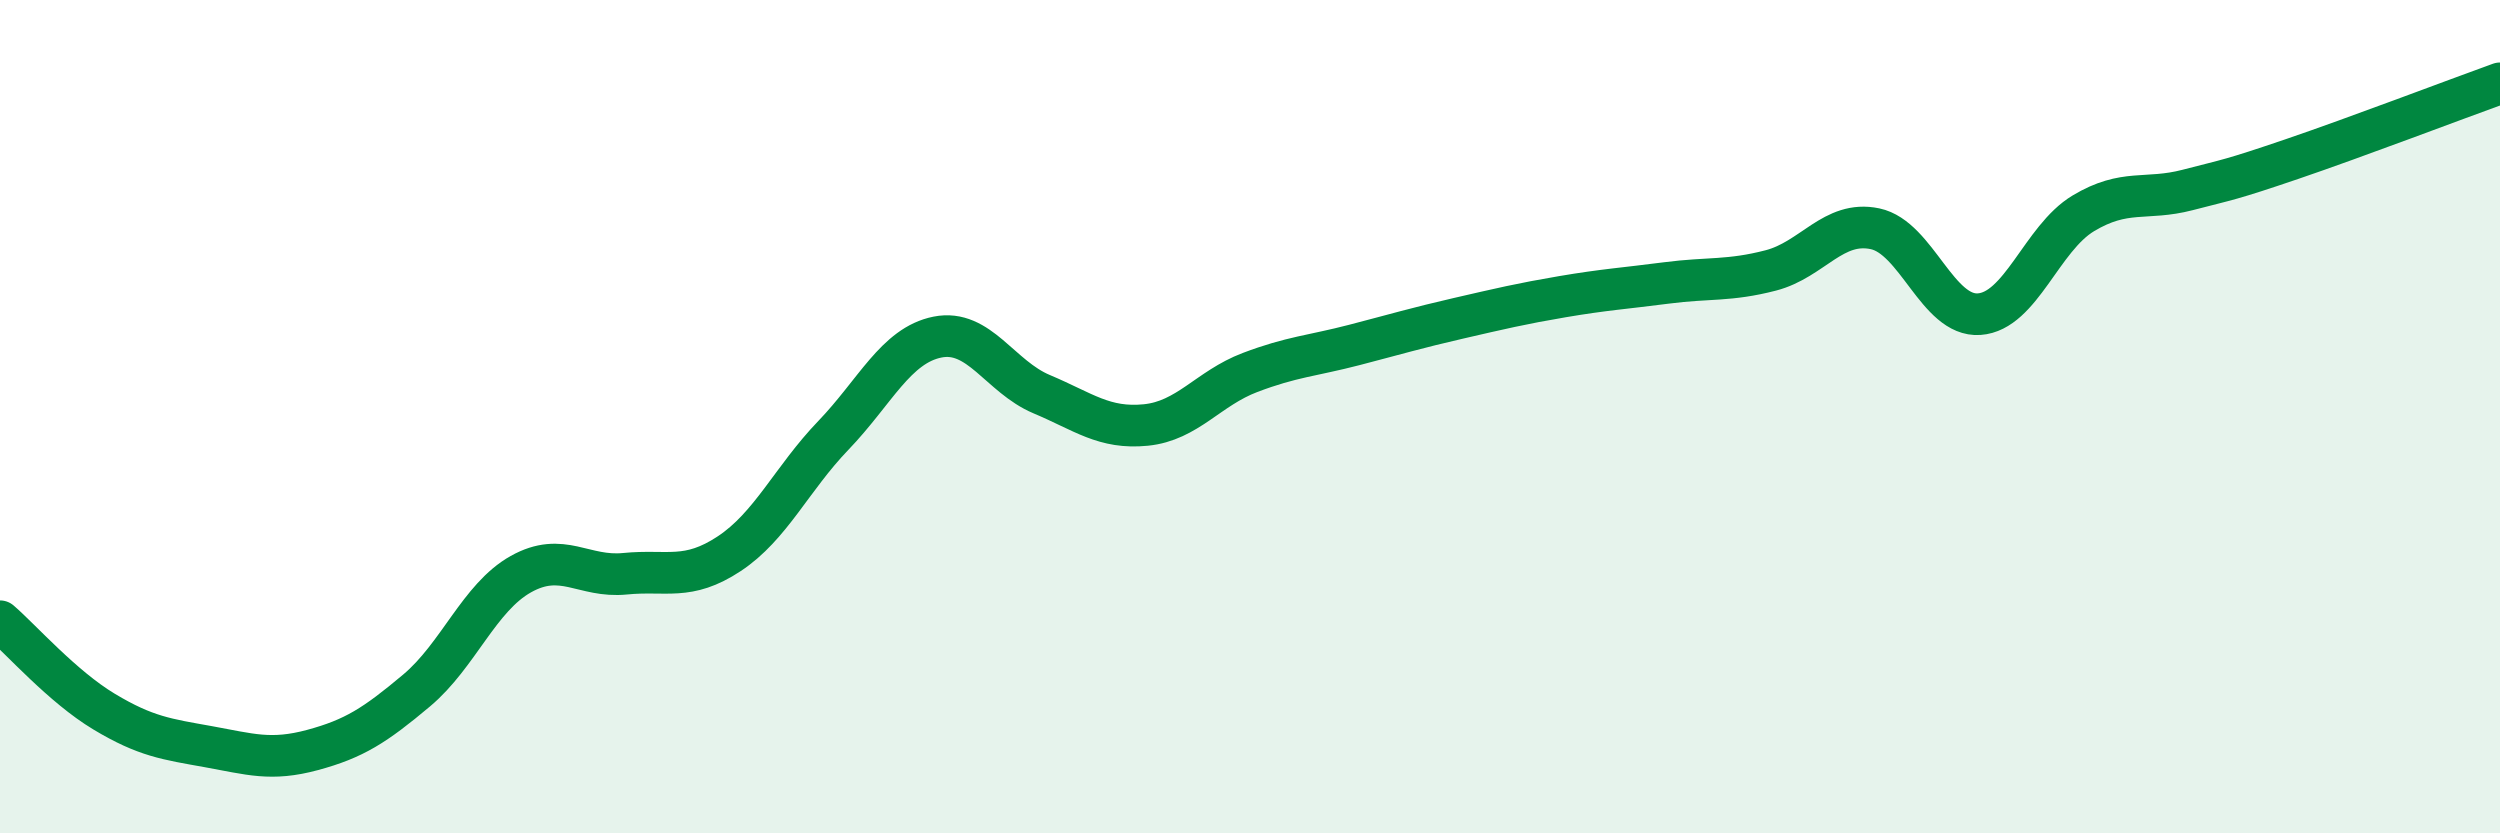 
    <svg width="60" height="20" viewBox="0 0 60 20" xmlns="http://www.w3.org/2000/svg">
      <path
        d="M 0,14.91 C 0.5,15.34 1.5,16.48 2.5,17.08 C 3.5,17.68 4,17.74 5,17.92 C 6,18.1 6.5,18.27 7.5,18 C 8.5,17.73 9,17.41 10,16.57 C 11,15.73 11.5,14.34 12.5,13.78 C 13.5,13.22 14,13.87 15,13.77 C 16,13.67 16.5,13.95 17.5,13.29 C 18.5,12.63 19,11.49 20,10.45 C 21,9.41 21.5,8.29 22.5,8.09 C 23.5,7.89 24,9.04 25,9.46 C 26,9.88 26.5,10.3 27.5,10.2 C 28.5,10.1 29,9.32 30,8.94 C 31,8.56 31.5,8.54 32.5,8.28 C 33.5,8.02 34,7.87 35,7.64 C 36,7.41 36.5,7.29 37.5,7.12 C 38.5,6.95 39,6.92 40,6.79 C 41,6.66 41.5,6.75 42.5,6.49 C 43.5,6.23 44,5.28 45,5.49 C 46,5.7 46.5,7.61 47.5,7.54 C 48.5,7.47 49,5.72 50,5.12 C 51,4.52 51.5,4.82 52.5,4.56 C 53.5,4.3 53.5,4.33 55,3.82 C 56.5,3.31 59,2.36 60,2L60 20L0 20Z"
        fill="#008740"
        opacity="0.1"
        stroke-linecap="round"
        stroke-linejoin="round"
      />
      <path
        d="M 0,14.91 C 0.5,15.34 1.5,16.48 2.5,17.08 C 3.5,17.68 4,17.74 5,17.92 C 6,18.1 6.5,18.27 7.5,18 C 8.5,17.73 9,17.41 10,16.57 C 11,15.73 11.5,14.34 12.5,13.78 C 13.5,13.22 14,13.87 15,13.77 C 16,13.67 16.5,13.95 17.5,13.29 C 18.5,12.63 19,11.49 20,10.45 C 21,9.41 21.5,8.29 22.5,8.09 C 23.5,7.89 24,9.04 25,9.46 C 26,9.88 26.5,10.3 27.5,10.2 C 28.5,10.1 29,9.32 30,8.94 C 31,8.56 31.5,8.54 32.5,8.28 C 33.5,8.02 34,7.87 35,7.64 C 36,7.41 36.5,7.29 37.5,7.12 C 38.5,6.95 39,6.92 40,6.79 C 41,6.66 41.5,6.75 42.5,6.49 C 43.5,6.23 44,5.28 45,5.49 C 46,5.7 46.5,7.61 47.5,7.54 C 48.5,7.47 49,5.72 50,5.12 C 51,4.52 51.5,4.82 52.5,4.56 C 53.5,4.3 53.5,4.33 55,3.82 C 56.5,3.31 59,2.36 60,2"
        stroke="#008740"
        stroke-width="1"
        fill="none"
        stroke-linecap="round"
        stroke-linejoin="round"
      />
    </svg>
  